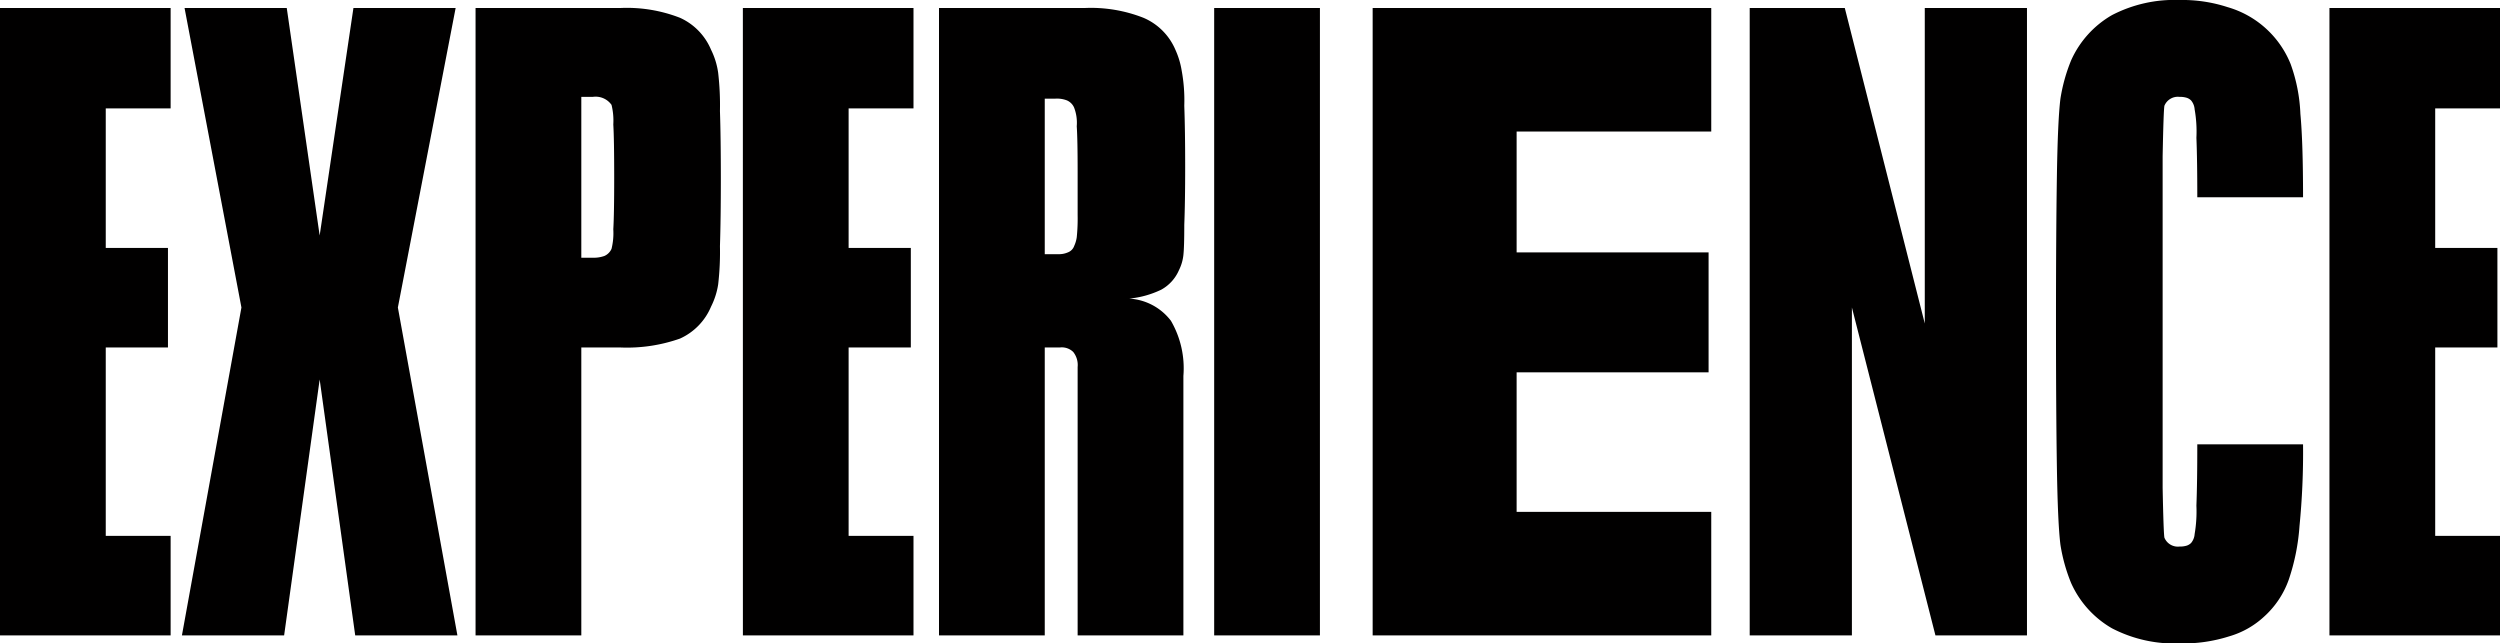 <svg
	xmlns="http://www.w3.org/2000/svg"
	width="168.786"
	height="43.44"
	viewBox="0 0 168.786 43.44"
>
	<path
		id="Path_3"
		data-name="Path 3"
		d="M.326,121.64h11.52v6.78H7.466v9.42h4.2v6.72h-4.2v12.72h4.38V164H.326Zm16.3,20.22-3.84-20.22h6.9L21.908,137l2.28-15.36h6.9l-3.9,20.22L31.208,164h-6.9l-2.4-17.28L19.508,164h-6.9Zm15.807-20.22h9.78a9.879,9.879,0,0,1,4.02.66,4.107,4.107,0,0,1,2.1,2.16,5.065,5.065,0,0,1,.48,1.56,19.2,19.2,0,0,1,.12,2.58q.06,1.8.06,4.56,0,2.7-.06,4.56a19.2,19.2,0,0,1-.12,2.58,5.054,5.054,0,0,1-.48,1.5,4.107,4.107,0,0,1-2.1,2.16,10.766,10.766,0,0,1-4.02.6h-2.64V164h-7.14Zm7.92,16.86a2.13,2.13,0,0,0,.78-.12.934.934,0,0,0,.48-.48,4.445,4.445,0,0,0,.12-1.32q.06-1.02.06-3.48,0-2.58-.06-3.6a4.445,4.445,0,0,0-.12-1.32,1.315,1.315,0,0,0-1.26-.54h-.78V138.5Zm10.127-16.86H62v6.78h-4.38v9.42h4.2v6.72h-4.2v12.72H62V164H50.482Zm26.082,19.62a3.814,3.814,0,0,1,2.82,1.5,6.384,6.384,0,0,1,.84,3.72V164h-7.14V145.88a1.413,1.413,0,0,0-.3-1.02,1.105,1.105,0,0,0-.9-.3h-1.02V164h-7.14V121.64h9.84a9.694,9.694,0,0,1,3.96.66,4.076,4.076,0,0,1,2.16,2.16,5.509,5.509,0,0,1,.42,1.38,11.116,11.116,0,0,1,.18,2.4q.06,1.68.06,4.14,0,2.34-.06,3.9,0,1.5-.06,2.04a3,3,0,0,1-.3,1.02,2.738,2.738,0,0,1-1.2,1.32A6.379,6.379,0,0,1,76.564,141.26Zm-3.72-3.54a2.132,2.132,0,0,0,.18-.6,12.438,12.438,0,0,0,.06-1.5v-2.94q0-2.16-.06-3.06a2.84,2.84,0,0,0-.18-1.26.934.934,0,0,0-.48-.48,1.859,1.859,0,0,0-.78-.12h-.72v10.5h.9a1.5,1.5,0,0,0,.66-.12A.725.725,0,0,0,72.844,137.72ZM82.3,121.64h7.14V164H82.3Zm10.7,0h22.86v8.34h-13.14v8.16h12.96v8.1h-12.96v9.42h13.14V164H93Zm25.456,0h6.42l5.4,21.3v-21.3h6.9V164h-6.18l-5.64-22.14V164h-6.9Zm29.019,42.9a9.16,9.16,0,0,1-4.56-1.02,6.657,6.657,0,0,1-2.76-3.06,11.525,11.525,0,0,1-.72-2.58q-.18-1.44-.24-5.28t-.06-9.78q0-5.94.06-9.78t.24-5.28a11.525,11.525,0,0,1,.72-2.58,6.657,6.657,0,0,1,2.76-3.06,9.159,9.159,0,0,1,4.56-1.02,9.871,9.871,0,0,1,3.24.48,6.537,6.537,0,0,1,4.26,3.84,11.114,11.114,0,0,1,.66,3.36q.18,1.92.18,5.64h-7.14q0-2.52-.06-4.02a8.627,8.627,0,0,0-.12-1.92,1.047,1.047,0,0,0-.24-.6.753.753,0,0,0-.3-.18,1.561,1.561,0,0,0-.48-.06.981.981,0,0,0-1.02.6q-.06.3-.12,3.42v22.38q.06,3.06.12,3.36a.981.981,0,0,0,1.02.6,1.561,1.561,0,0,0,.48-.06.753.753,0,0,0,.3-.18,1.047,1.047,0,0,0,.24-.6,9.15,9.15,0,0,0,.12-1.92q.06-1.56.06-4.14h7.14a50.7,50.7,0,0,1-.24,5.52,14.307,14.307,0,0,1-.72,3.6,6.087,6.087,0,0,1-1.68,2.52,5.855,5.855,0,0,1-2.34,1.32A10.294,10.294,0,0,1,147.47,164.54Zm10.122-42.9h11.52v6.78h-4.38v9.42h4.2v6.72h-4.2v12.72h4.38V164h-11.52Z"
		transform="translate(-0.326 -121.1)"
		fill="#010000"
	/>
</svg>
